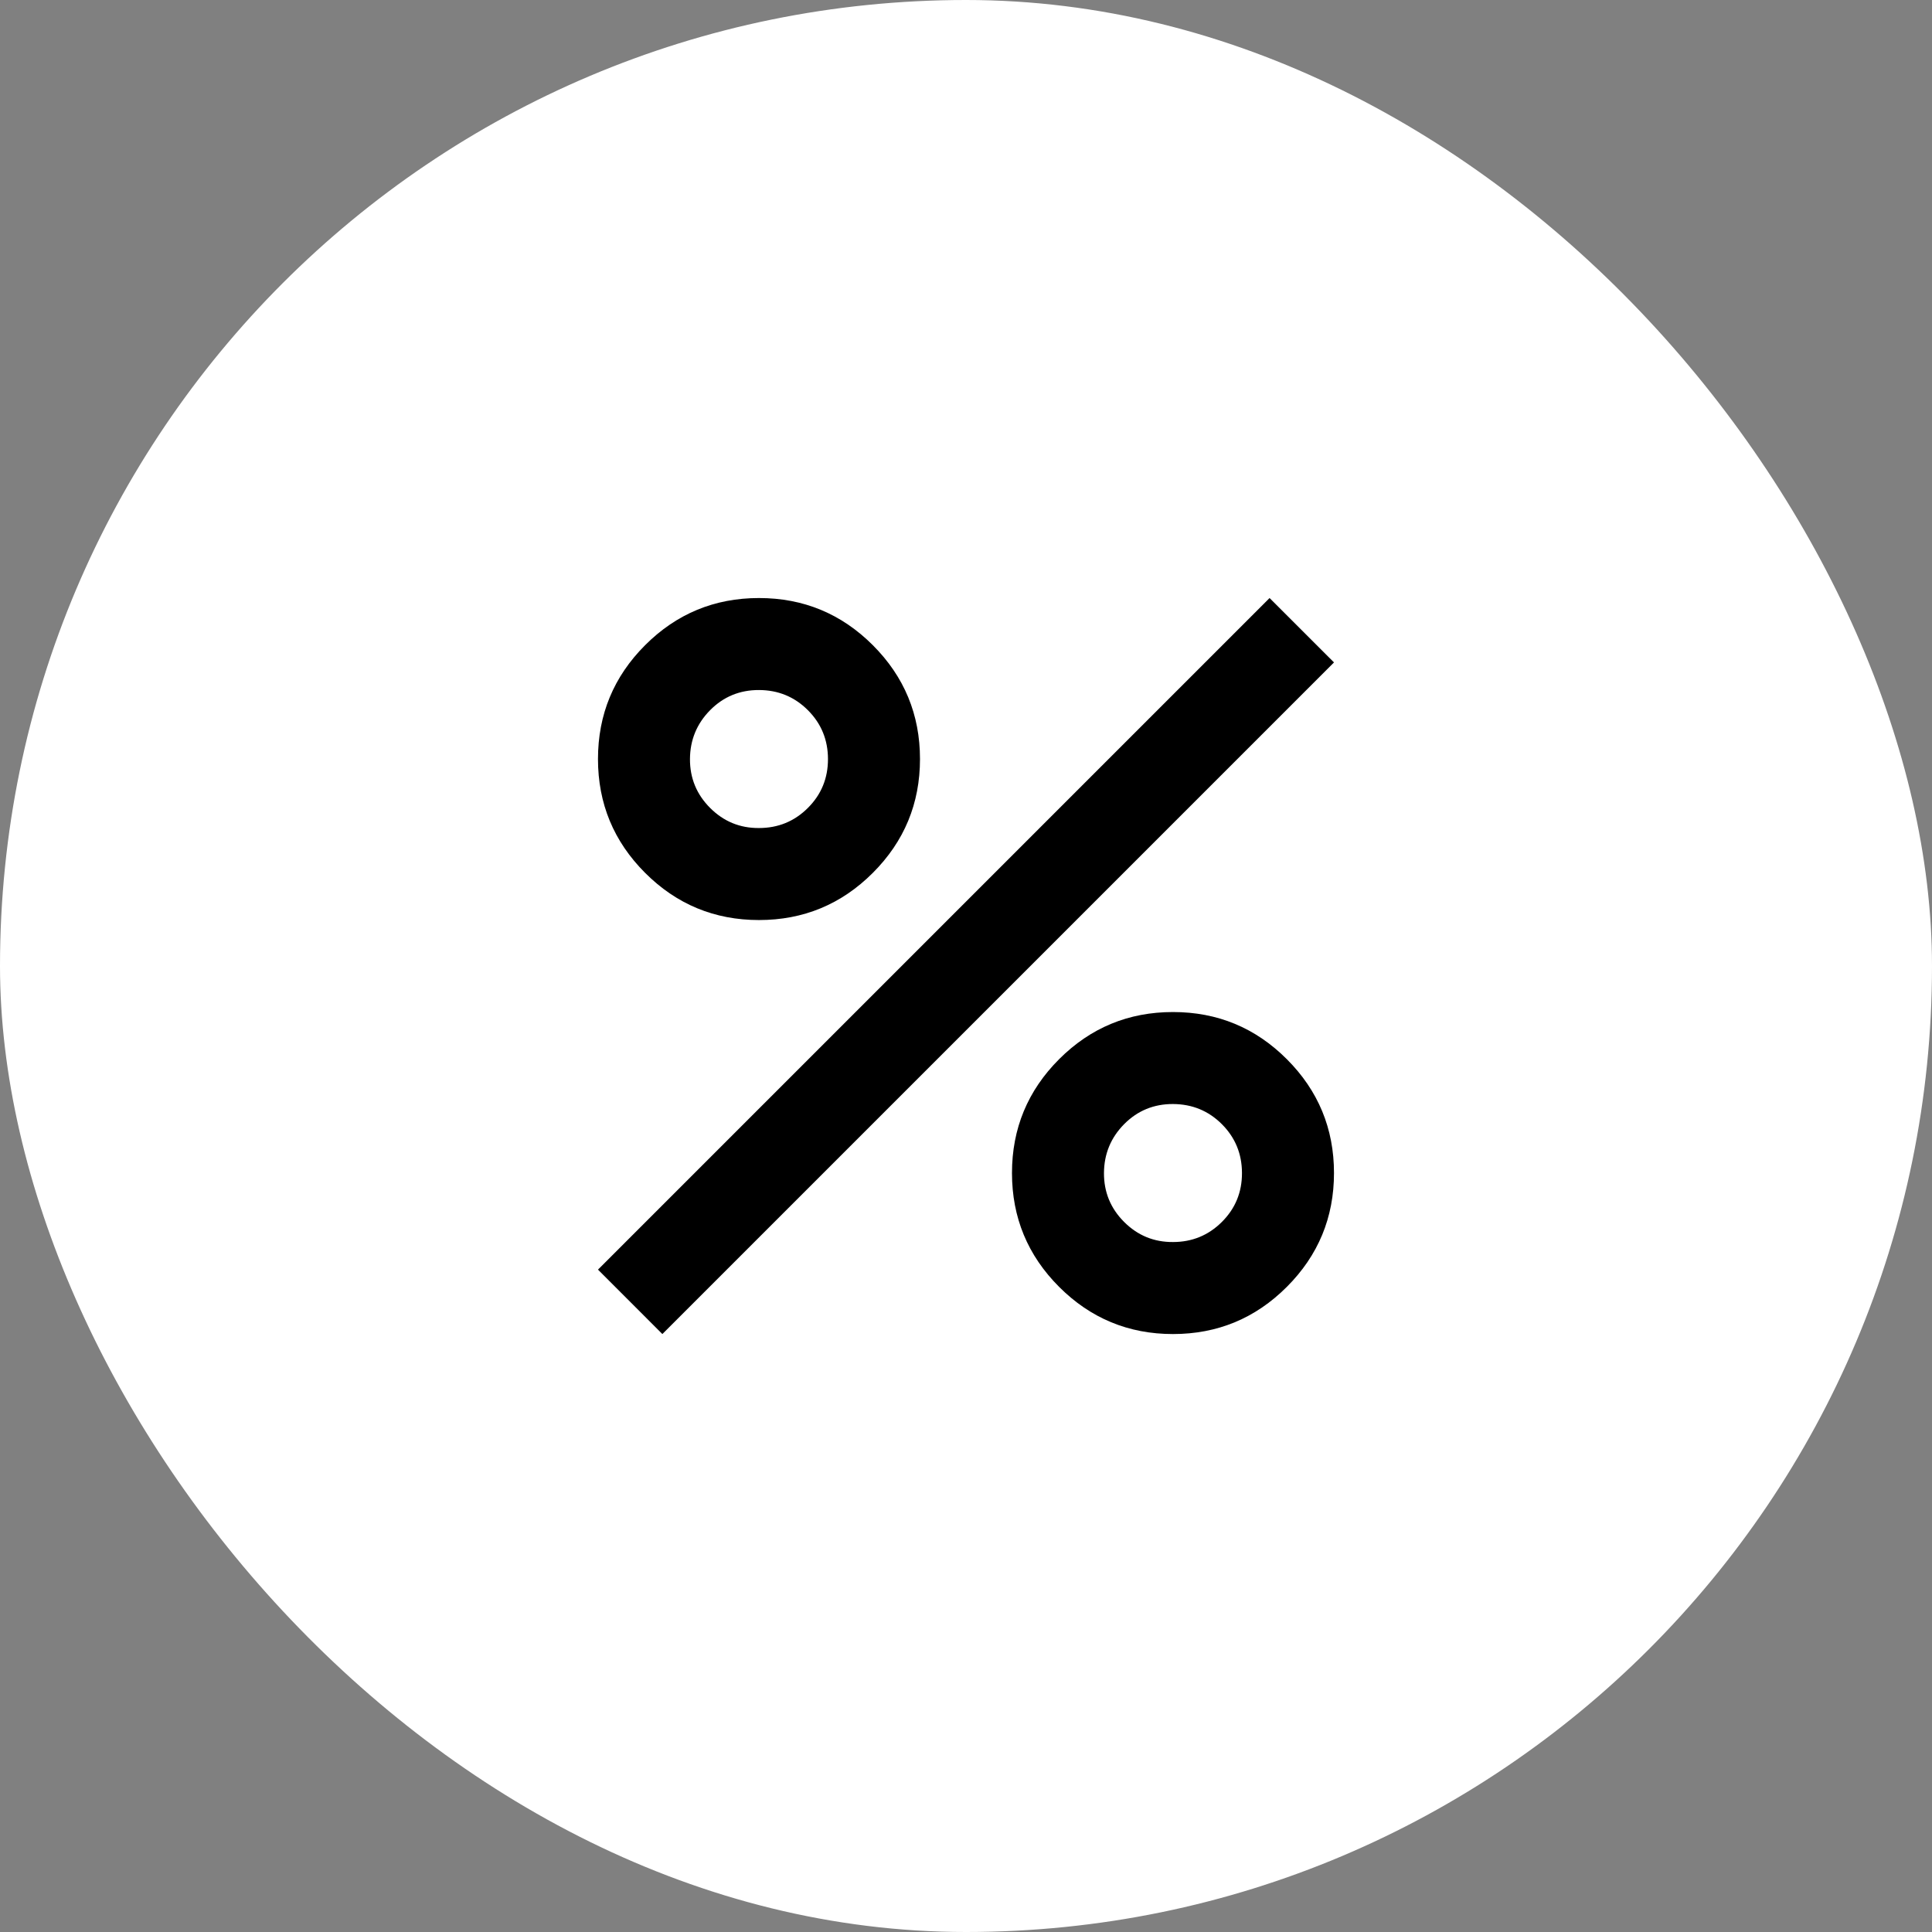 <svg xmlns="http://www.w3.org/2000/svg" fill="none" viewBox="0 0 70 70" height="70" width="70">
<rect x="0" y="0" width="70" height="70" fill="#808080" stroke="none"/>
<rect fill="white" rx="35" height="70" width="70"></rect>
<path fill="black" d="M27.499 33.335C25.888 33.335 24.513 32.765 23.374 31.626C22.235 30.487 21.666 29.112 21.666 27.501C21.666 25.89 22.235 24.515 23.374 23.376C24.513 22.237 25.888 21.668 27.499 21.668C29.11 21.668 30.485 22.237 31.624 23.376C32.763 24.515 33.333 25.89 33.333 27.501C33.333 29.112 32.763 30.487 31.624 31.626C30.485 32.765 29.11 33.335 27.499 33.335ZM27.499 30.001C28.194 30.001 28.784 29.759 29.271 29.273C29.758 28.787 30 28.197 29.999 27.501C29.998 26.806 29.756 26.216 29.271 25.731C28.787 25.247 28.196 25.003 27.499 25.001C26.803 24.999 26.213 25.242 25.729 25.731C25.246 26.22 25.003 26.81 24.999 27.501C24.996 28.192 25.239 28.783 25.729 29.273C26.219 29.763 26.809 30.006 27.499 30.001ZM42.499 48.335C40.888 48.335 39.513 47.765 38.374 46.626C37.236 45.487 36.666 44.112 36.666 42.501C36.666 40.89 37.236 39.515 38.374 38.376C39.513 37.237 40.888 36.668 42.499 36.668C44.111 36.668 45.486 37.237 46.624 38.376C47.763 39.515 48.333 40.89 48.333 42.501C48.333 44.112 47.763 45.487 46.624 46.626C45.486 47.765 44.111 48.335 42.499 48.335ZM42.499 45.001C43.194 45.001 43.784 44.758 44.271 44.273C44.758 43.787 45.001 43.197 44.999 42.501C44.998 41.806 44.755 41.216 44.271 40.731C43.787 40.247 43.196 40.004 42.499 40.001C41.803 39.999 41.213 40.242 40.729 40.731C40.246 41.22 40.003 41.81 39.999 42.501C39.996 43.192 40.239 43.783 40.729 44.273C41.219 44.763 41.809 45.006 42.499 45.001ZM23.999 48.335L21.666 46.001L45.999 21.668L48.333 24.001L23.999 48.335Z"></path>
</svg>
